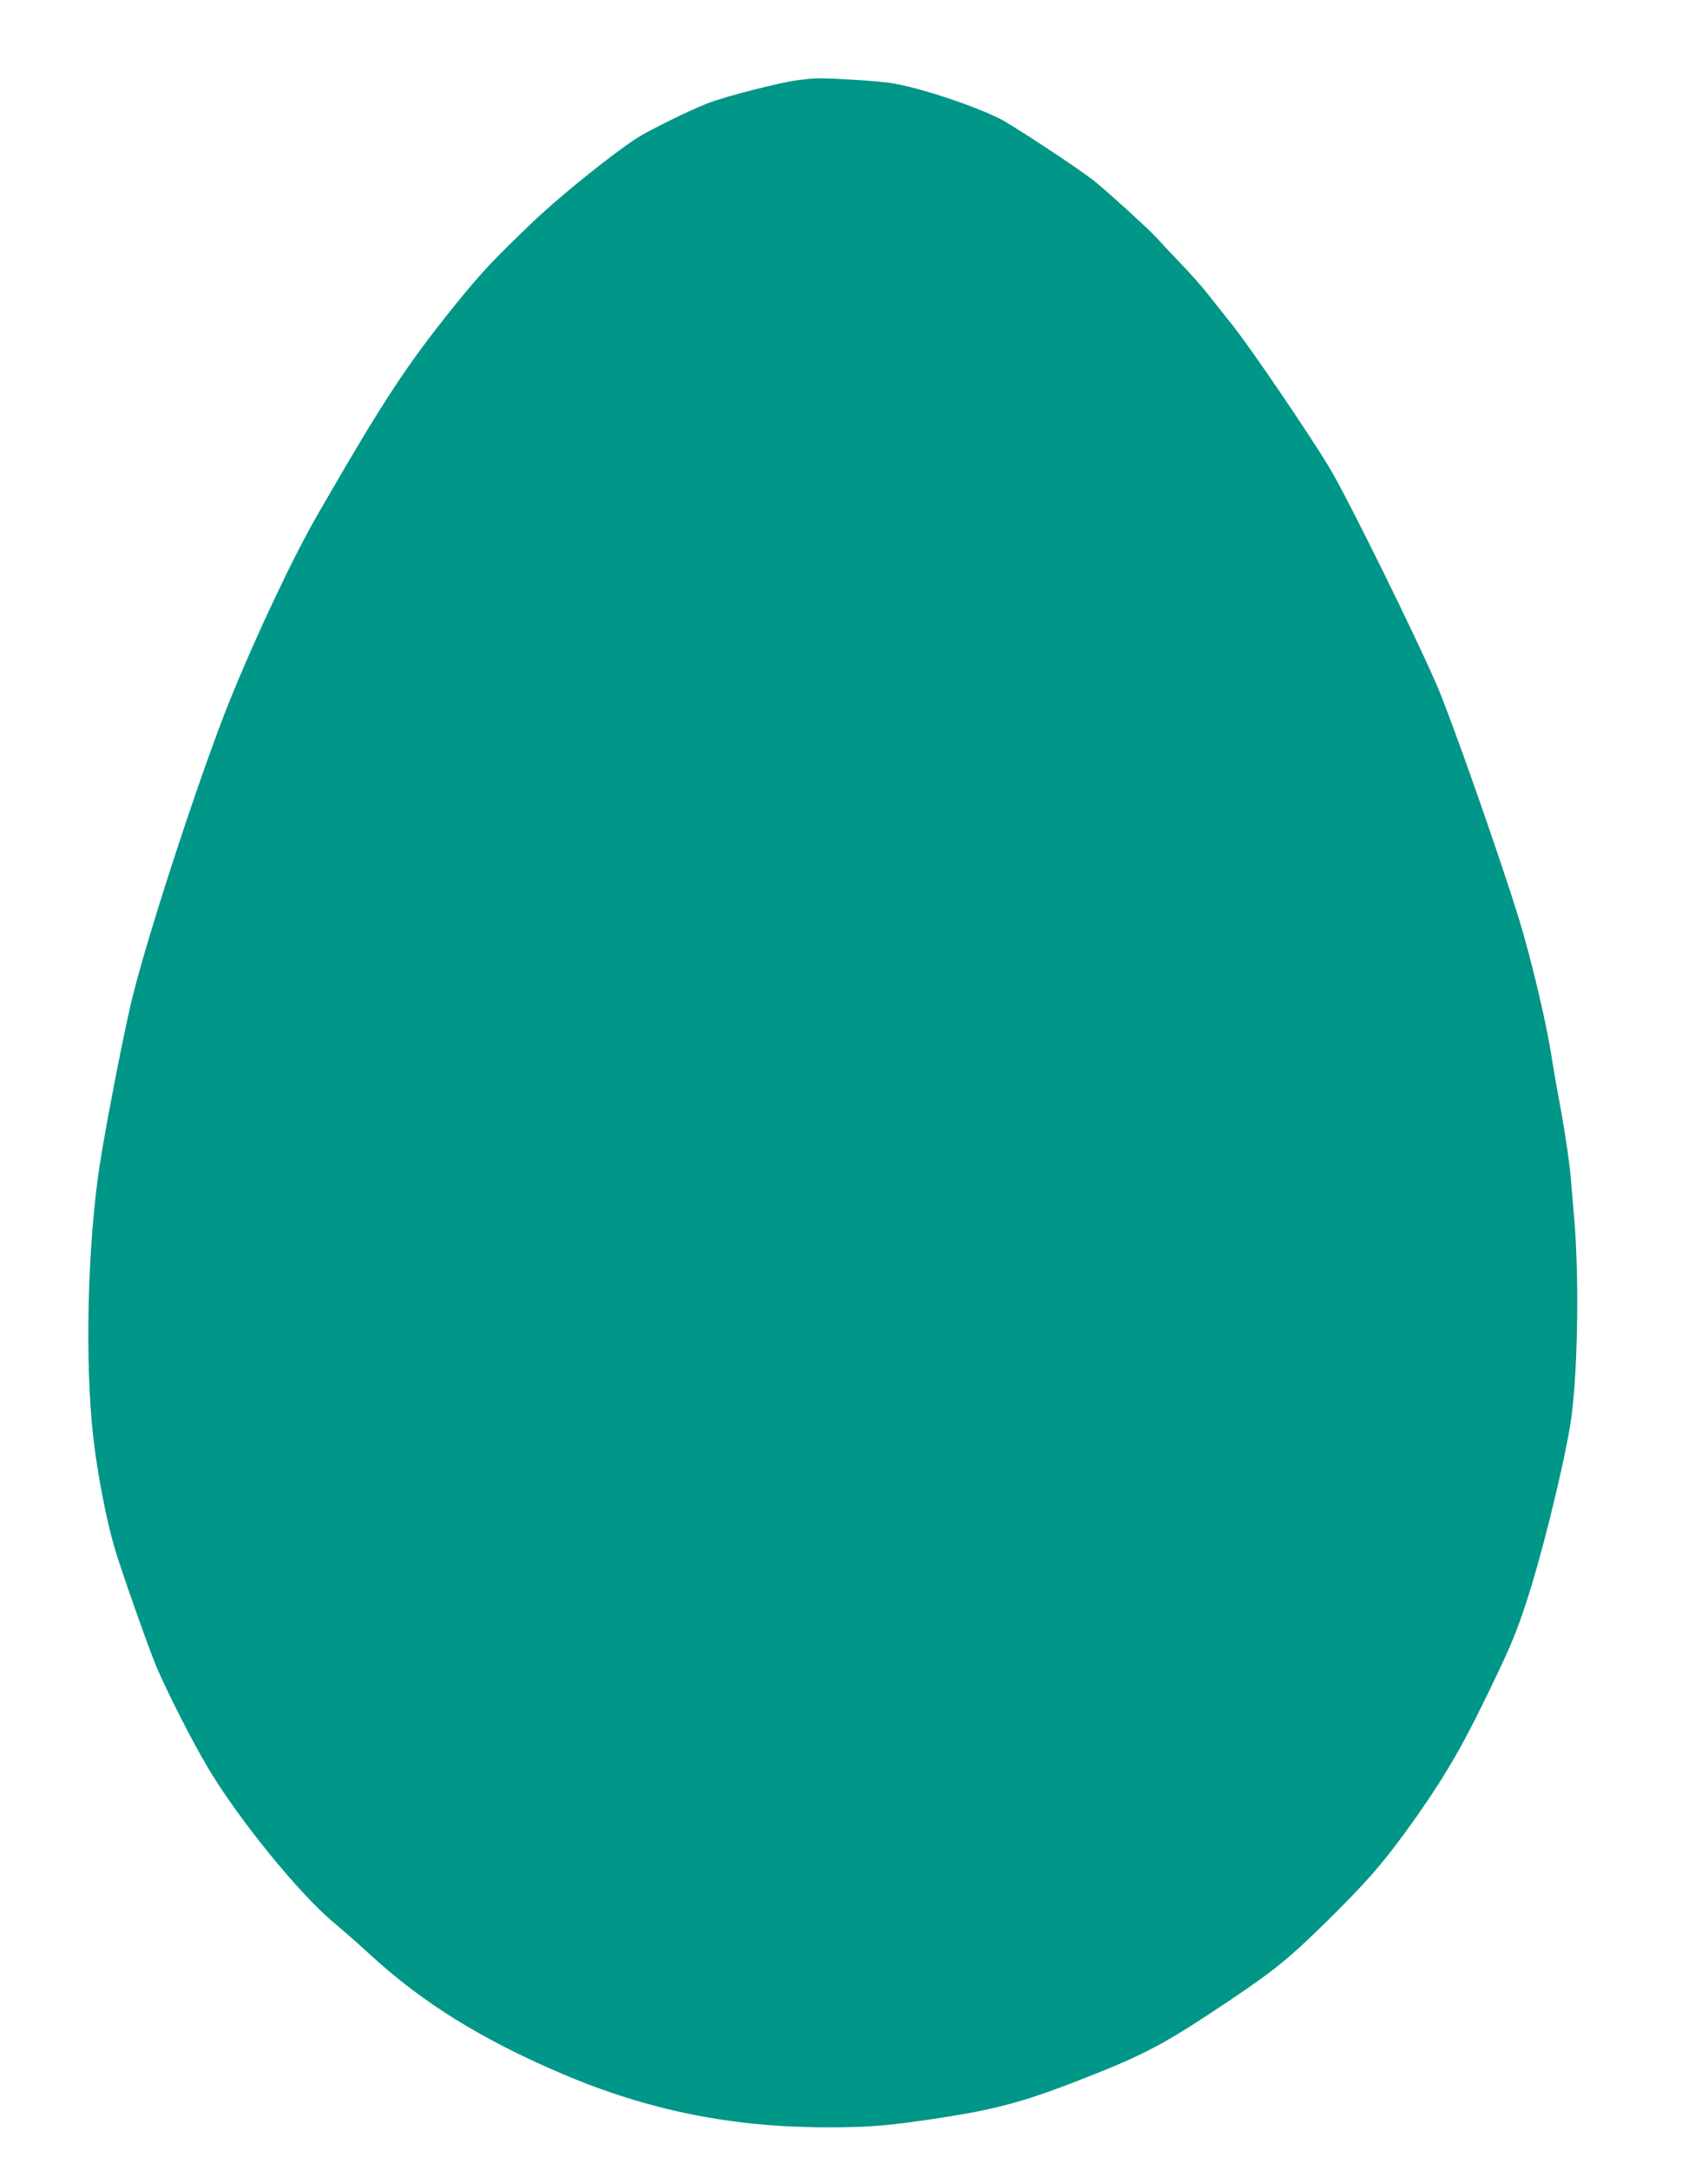 <?xml version="1.0" standalone="no"?>
<!DOCTYPE svg PUBLIC "-//W3C//DTD SVG 20010904//EN"
 "http://www.w3.org/TR/2001/REC-SVG-20010904/DTD/svg10.dtd">
<svg version="1.0" xmlns="http://www.w3.org/2000/svg"
 width="1008pt" height="1280pt" viewBox="0 0 1008 1280"
 preserveAspectRatio="xMidYMid meet">
<g transform="translate(0,1280) scale(0.1,-0.1)"
fill="#009688" stroke="none">
<path d="M4716 12328 c-101 -11 -438 -97 -541 -138 -113 -44 -349 -161 -420
-207 -149 -97 -460 -348 -614 -496 -229 -219 -302 -297 -456 -487 -289 -359
-424 -565 -813 -1240 -145 -252 -362 -712 -517 -1095 -164 -407 -469 -1332
-570 -1735 -47 -183 -159 -760 -197 -1005 -72 -474 -88 -1163 -37 -1610 24
-206 75 -475 124 -643 35 -122 201 -592 247 -702 62 -147 211 -440 303 -595
175 -297 536 -742 740 -913 55 -46 152 -131 215 -189 309 -285 659 -503 1137
-707 507 -216 1003 -316 1568 -316 250 0 365 10 665 56 308 47 483 93 762 200
406 156 529 218 834 419 356 235 442 302 683 539 232 229 324 334 464 526 196
269 314 464 454 750 153 313 188 392 250 575 92 273 218 776 269 1072 44 260
56 846 25 1218 -6 72 -16 189 -22 260 -6 72 -31 240 -55 375 -25 135 -49 272
-54 305 -27 193 -121 591 -196 835 -113 366 -388 1149 -479 1365 -122 287
-537 1128 -642 1301 -124 204 -466 707 -568 834 -50 63 -117 148 -149 188 -32
41 -106 124 -165 185 -59 62 -120 127 -136 145 -39 44 -288 271 -367 334 -81
66 -479 328 -554 366 -154 77 -437 172 -615 207 -46 9 -163 20 -259 25 -199
11 -207 11 -314 -2z"/>
</g>
</svg>
